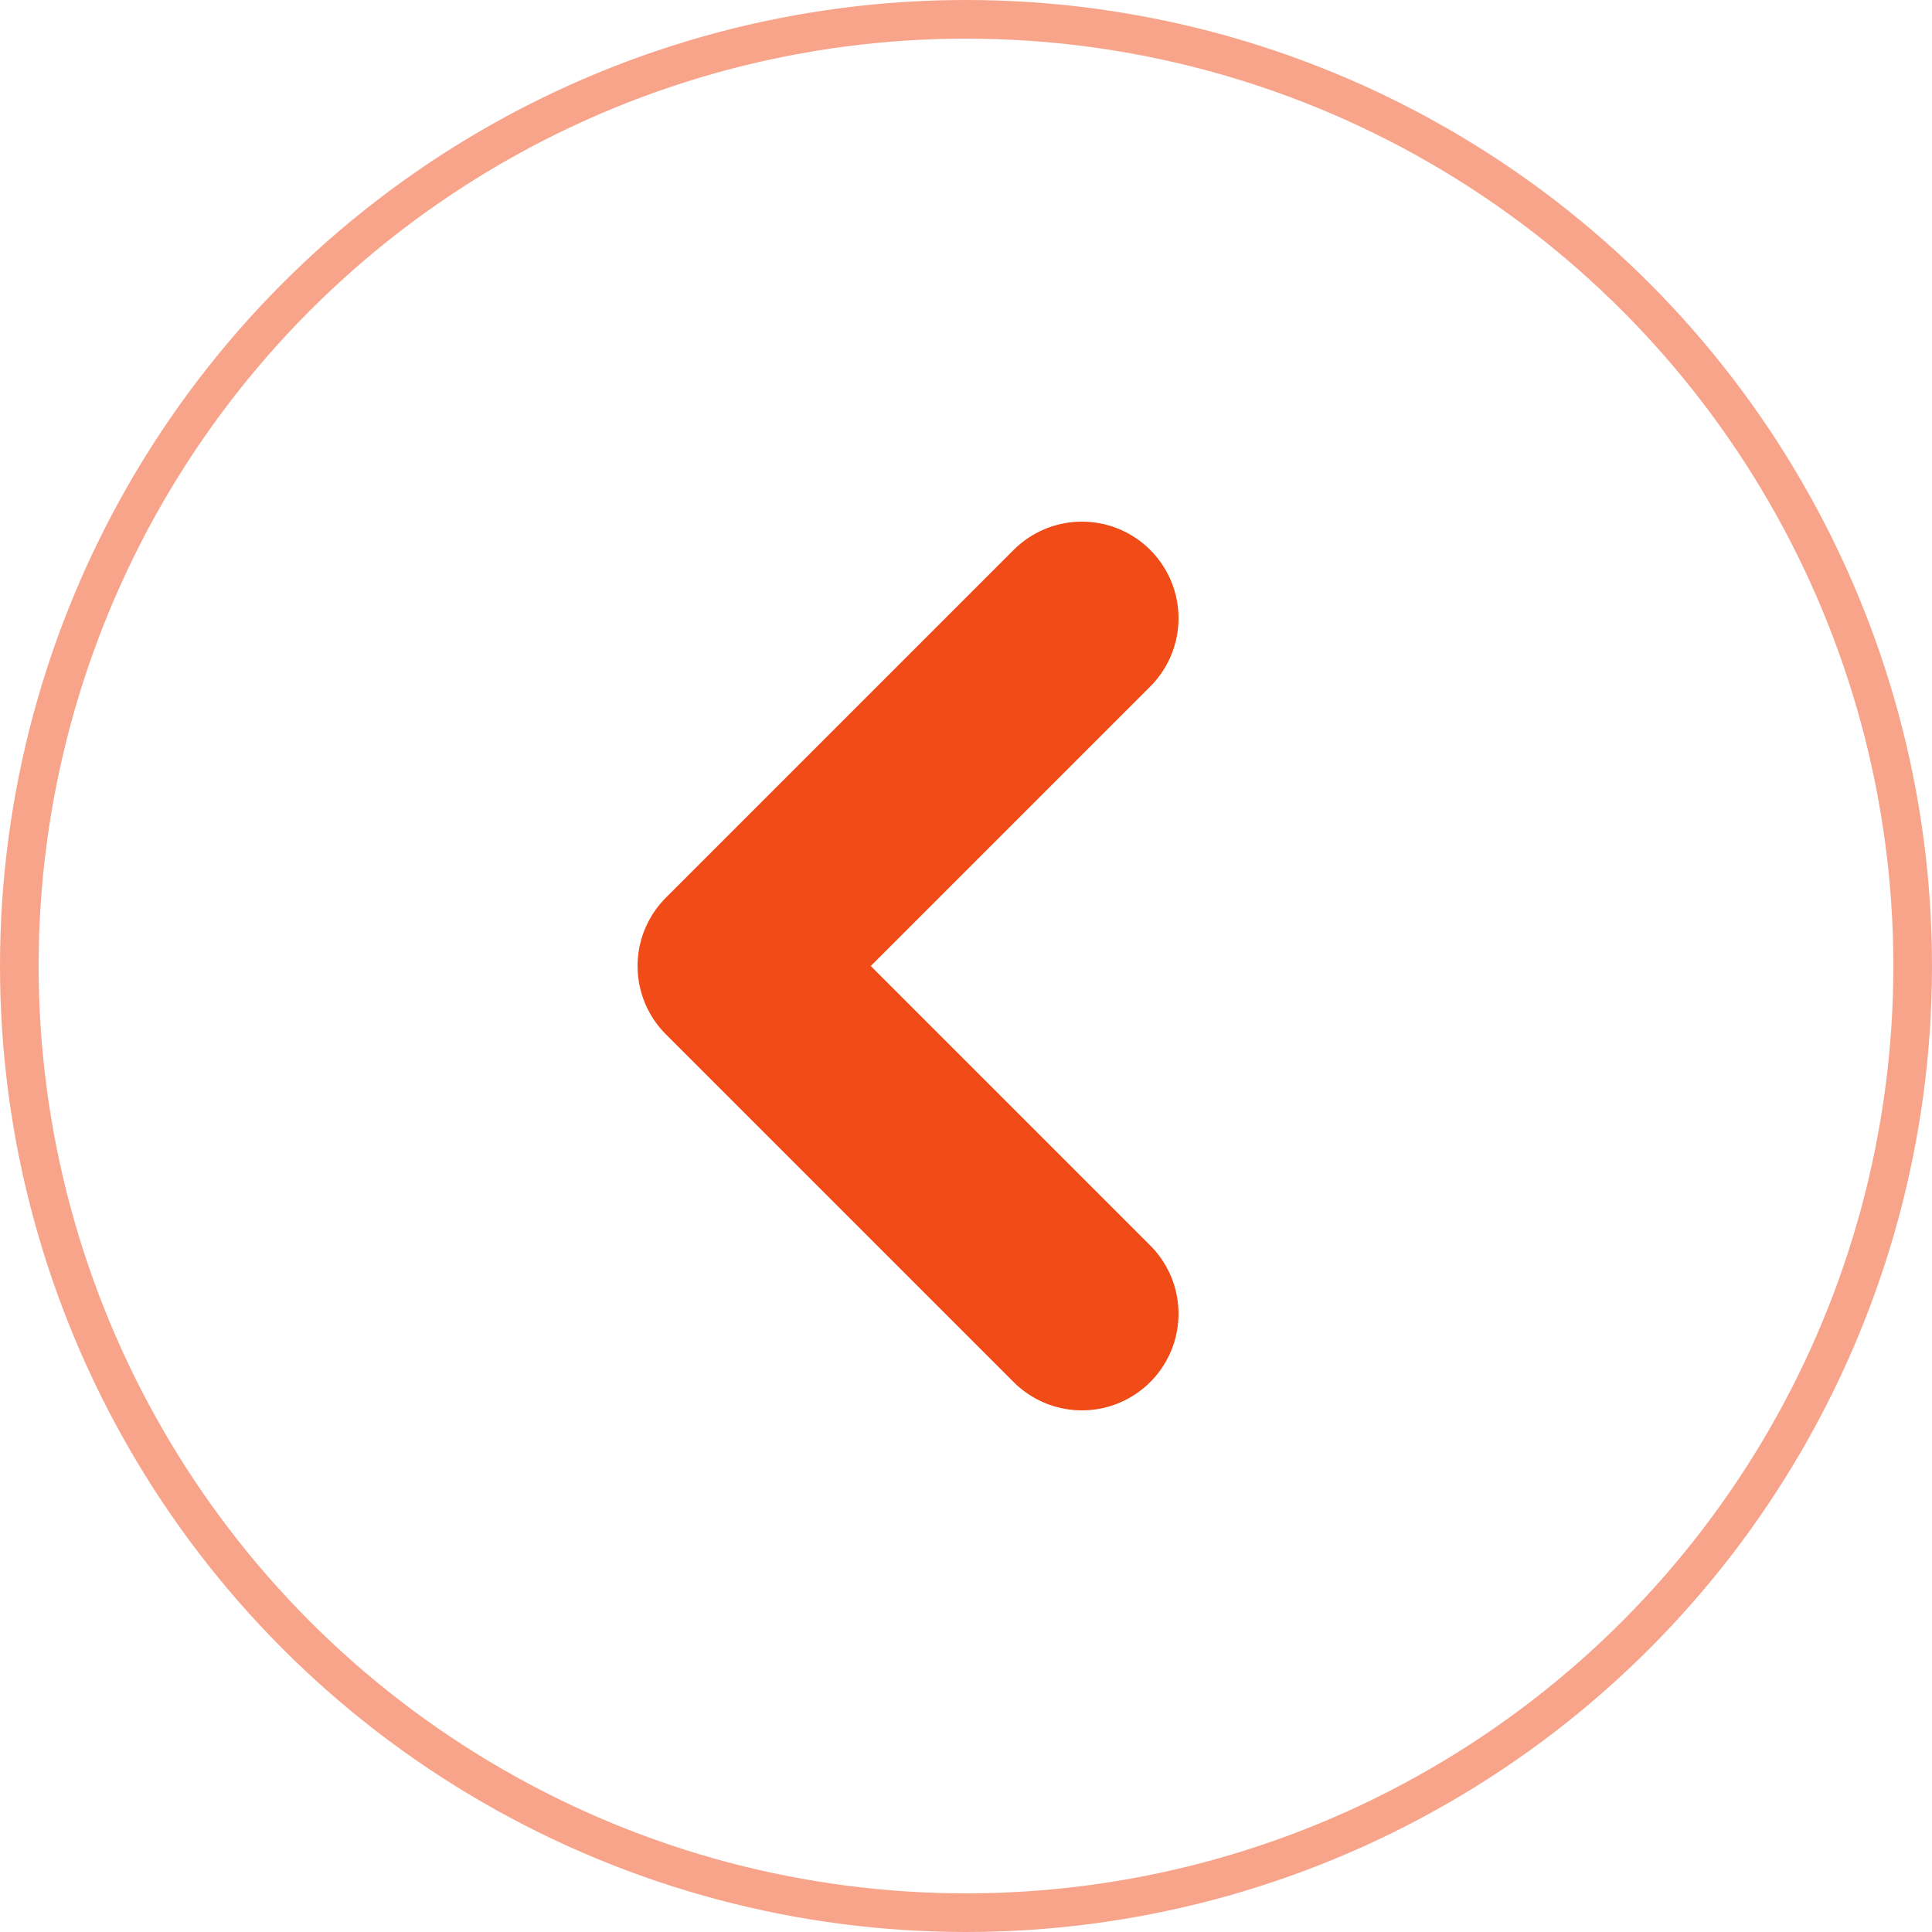 <?xml version="1.0" encoding="UTF-8"?> <svg xmlns="http://www.w3.org/2000/svg" width="50" height="50" viewBox="0 0 50 50" fill="none"><path d="M28 16L19 25L28 34" stroke="#F14B18" stroke-width="5" stroke-linecap="round" stroke-linejoin="round"></path><circle opacity="0.5" cx="25" cy="25" r="24.5" transform="matrix(-1 0 0 1 50 0)" stroke="#F14B18"></circle></svg> 